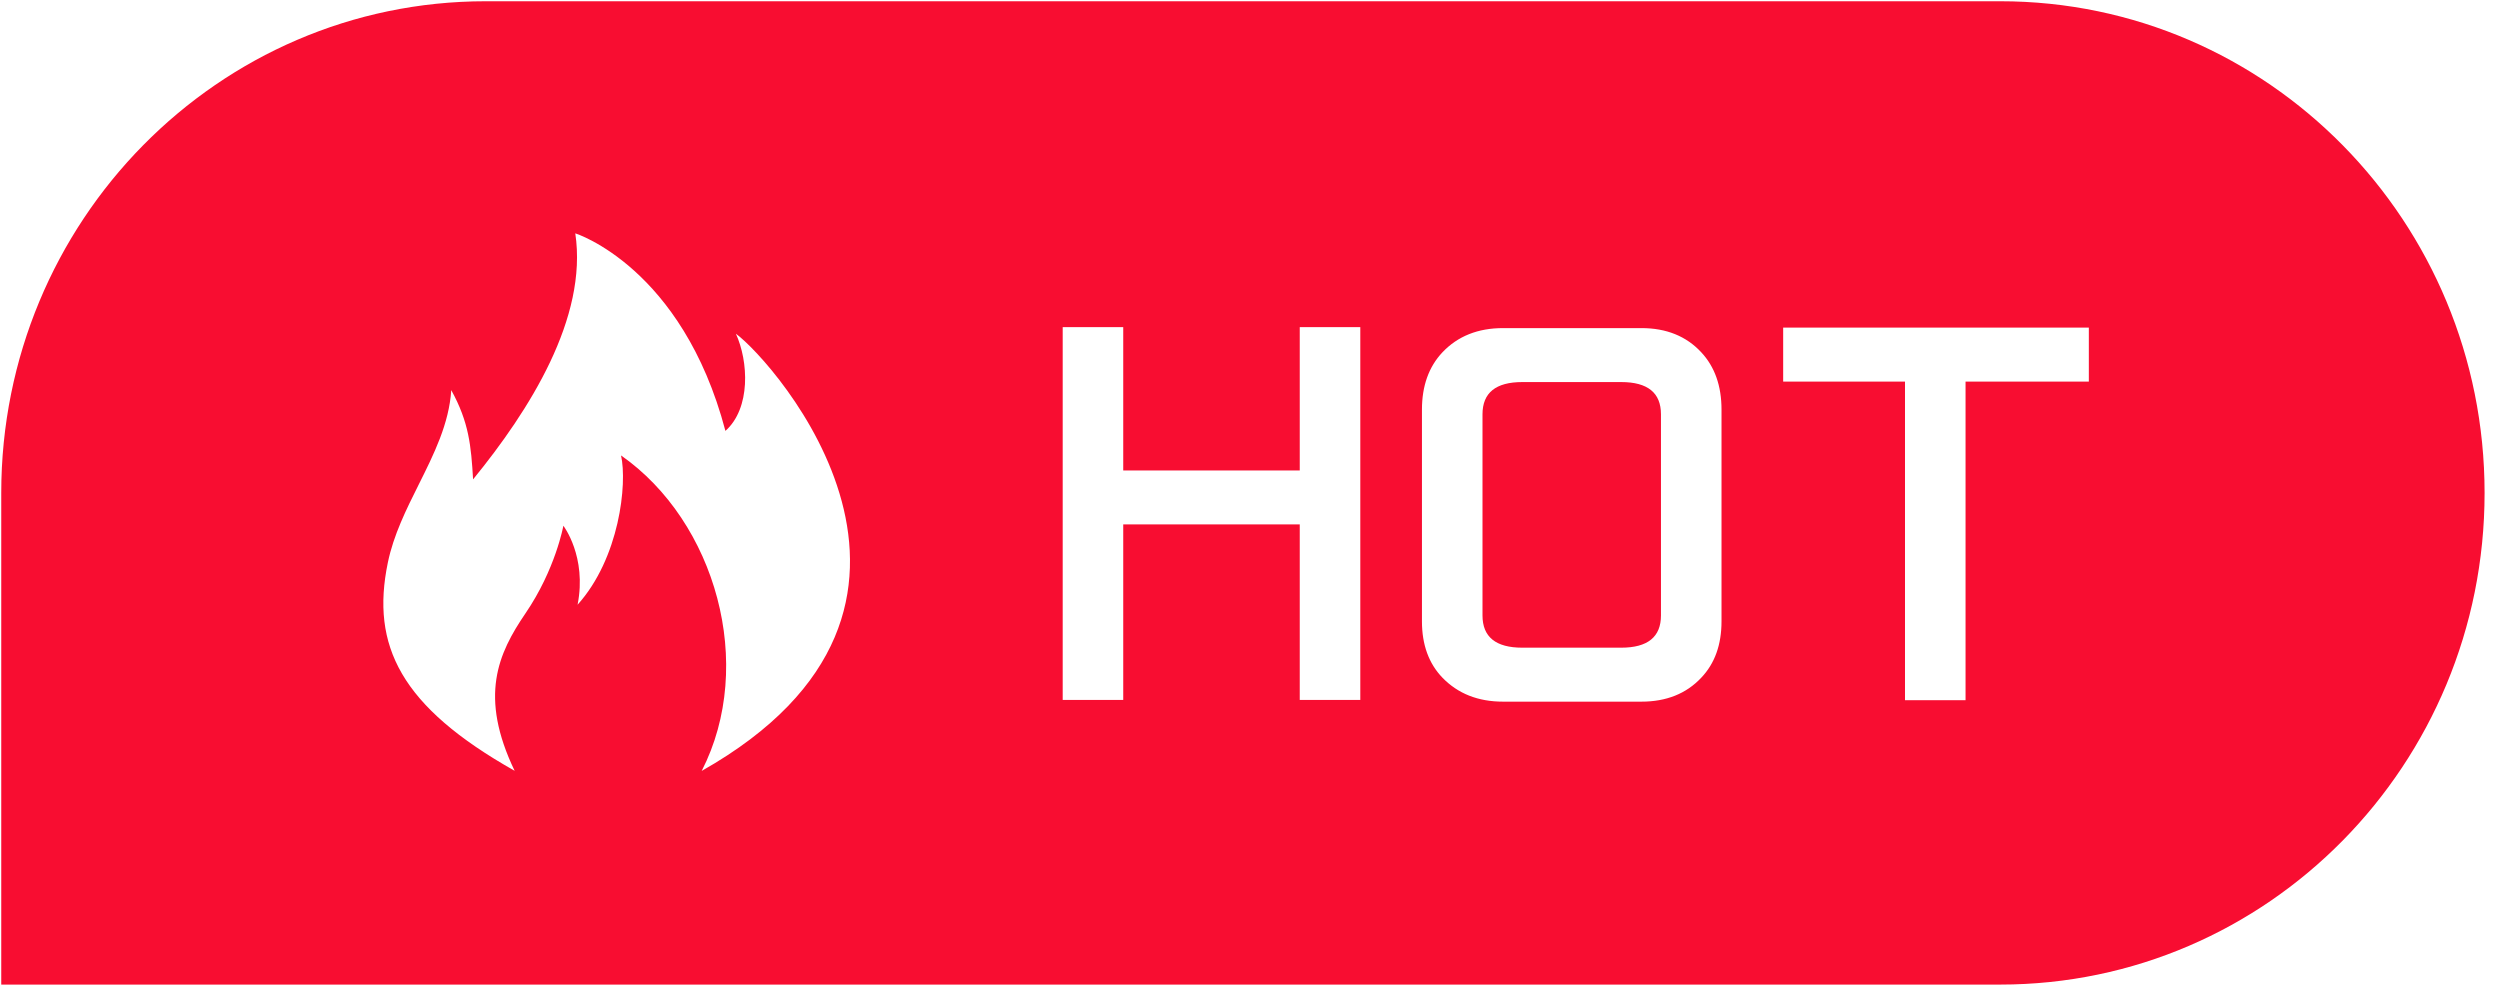 <svg width="150" height="60" viewBox="0 0 150 60" fill="none" xmlns="http://www.w3.org/2000/svg">
<path fill-rule="evenodd" clip-rule="evenodd" d="M0.075 59.075H120.009C136.062 59.075 149.075 45.868 149.075 29.575C149.075 13.282 136.065 0.075 120.012 0.075H29.144C13.088 0.075 0.075 13.282 0.075 29.575V59.075ZM30.881 46.254L30.879 46.249L30.881 46.251V46.254ZM30.879 46.249C24.043 42.393 22.238 38.745 23.27 33.758C23.612 32.098 24.372 30.577 25.124 29.071C26.039 27.238 26.944 25.426 27.076 23.408C28.14 25.343 28.265 26.74 28.385 28.762C31.767 24.617 35.276 19.072 34.517 14C34.517 14 40.93 16.017 43.525 25.854C45.056 24.49 44.912 21.681 44.153 20.023C46.426 21.682 59.496 36.411 42.101 46.256C45.367 39.887 42.939 31.295 37.263 27.326C37.643 29.032 37.171 33.487 34.655 36.284C35.225 33.394 33.802 31.545 33.802 31.545C33.802 31.545 33.333 34.161 31.526 36.805C29.878 39.222 28.732 41.78 30.879 46.249ZM125.33 19.657H106.99V22.895H114.3V42.011H117.933V22.895H125.33V19.657ZM85.317 37.279V24.579C85.317 23.153 85.728 22.006 86.548 21.137C87.466 20.17 88.677 19.686 90.181 19.686H98.486C99.981 19.686 101.177 20.17 102.075 21.137C102.886 22.006 103.291 23.153 103.291 24.579V37.279C103.291 38.685 102.886 39.813 102.075 40.663C101.177 41.62 99.981 42.099 98.486 42.099H90.181C88.686 42.099 87.476 41.62 86.548 40.663C85.728 39.813 85.317 38.685 85.317 37.279ZM91.338 38.861H97.27C98.862 38.861 99.658 38.217 99.658 36.928V24.857C99.658 23.568 98.862 22.924 97.27 22.924H91.338C89.746 22.924 88.95 23.568 88.95 24.857V36.928C88.95 38.217 89.746 38.861 91.338 38.861ZM77.985 28.227H67.394V19.628H63.762V41.996H67.394V31.464H77.985V41.996H81.618V19.628H77.985V28.227Z" fill="#F80D31"/>
</svg>
